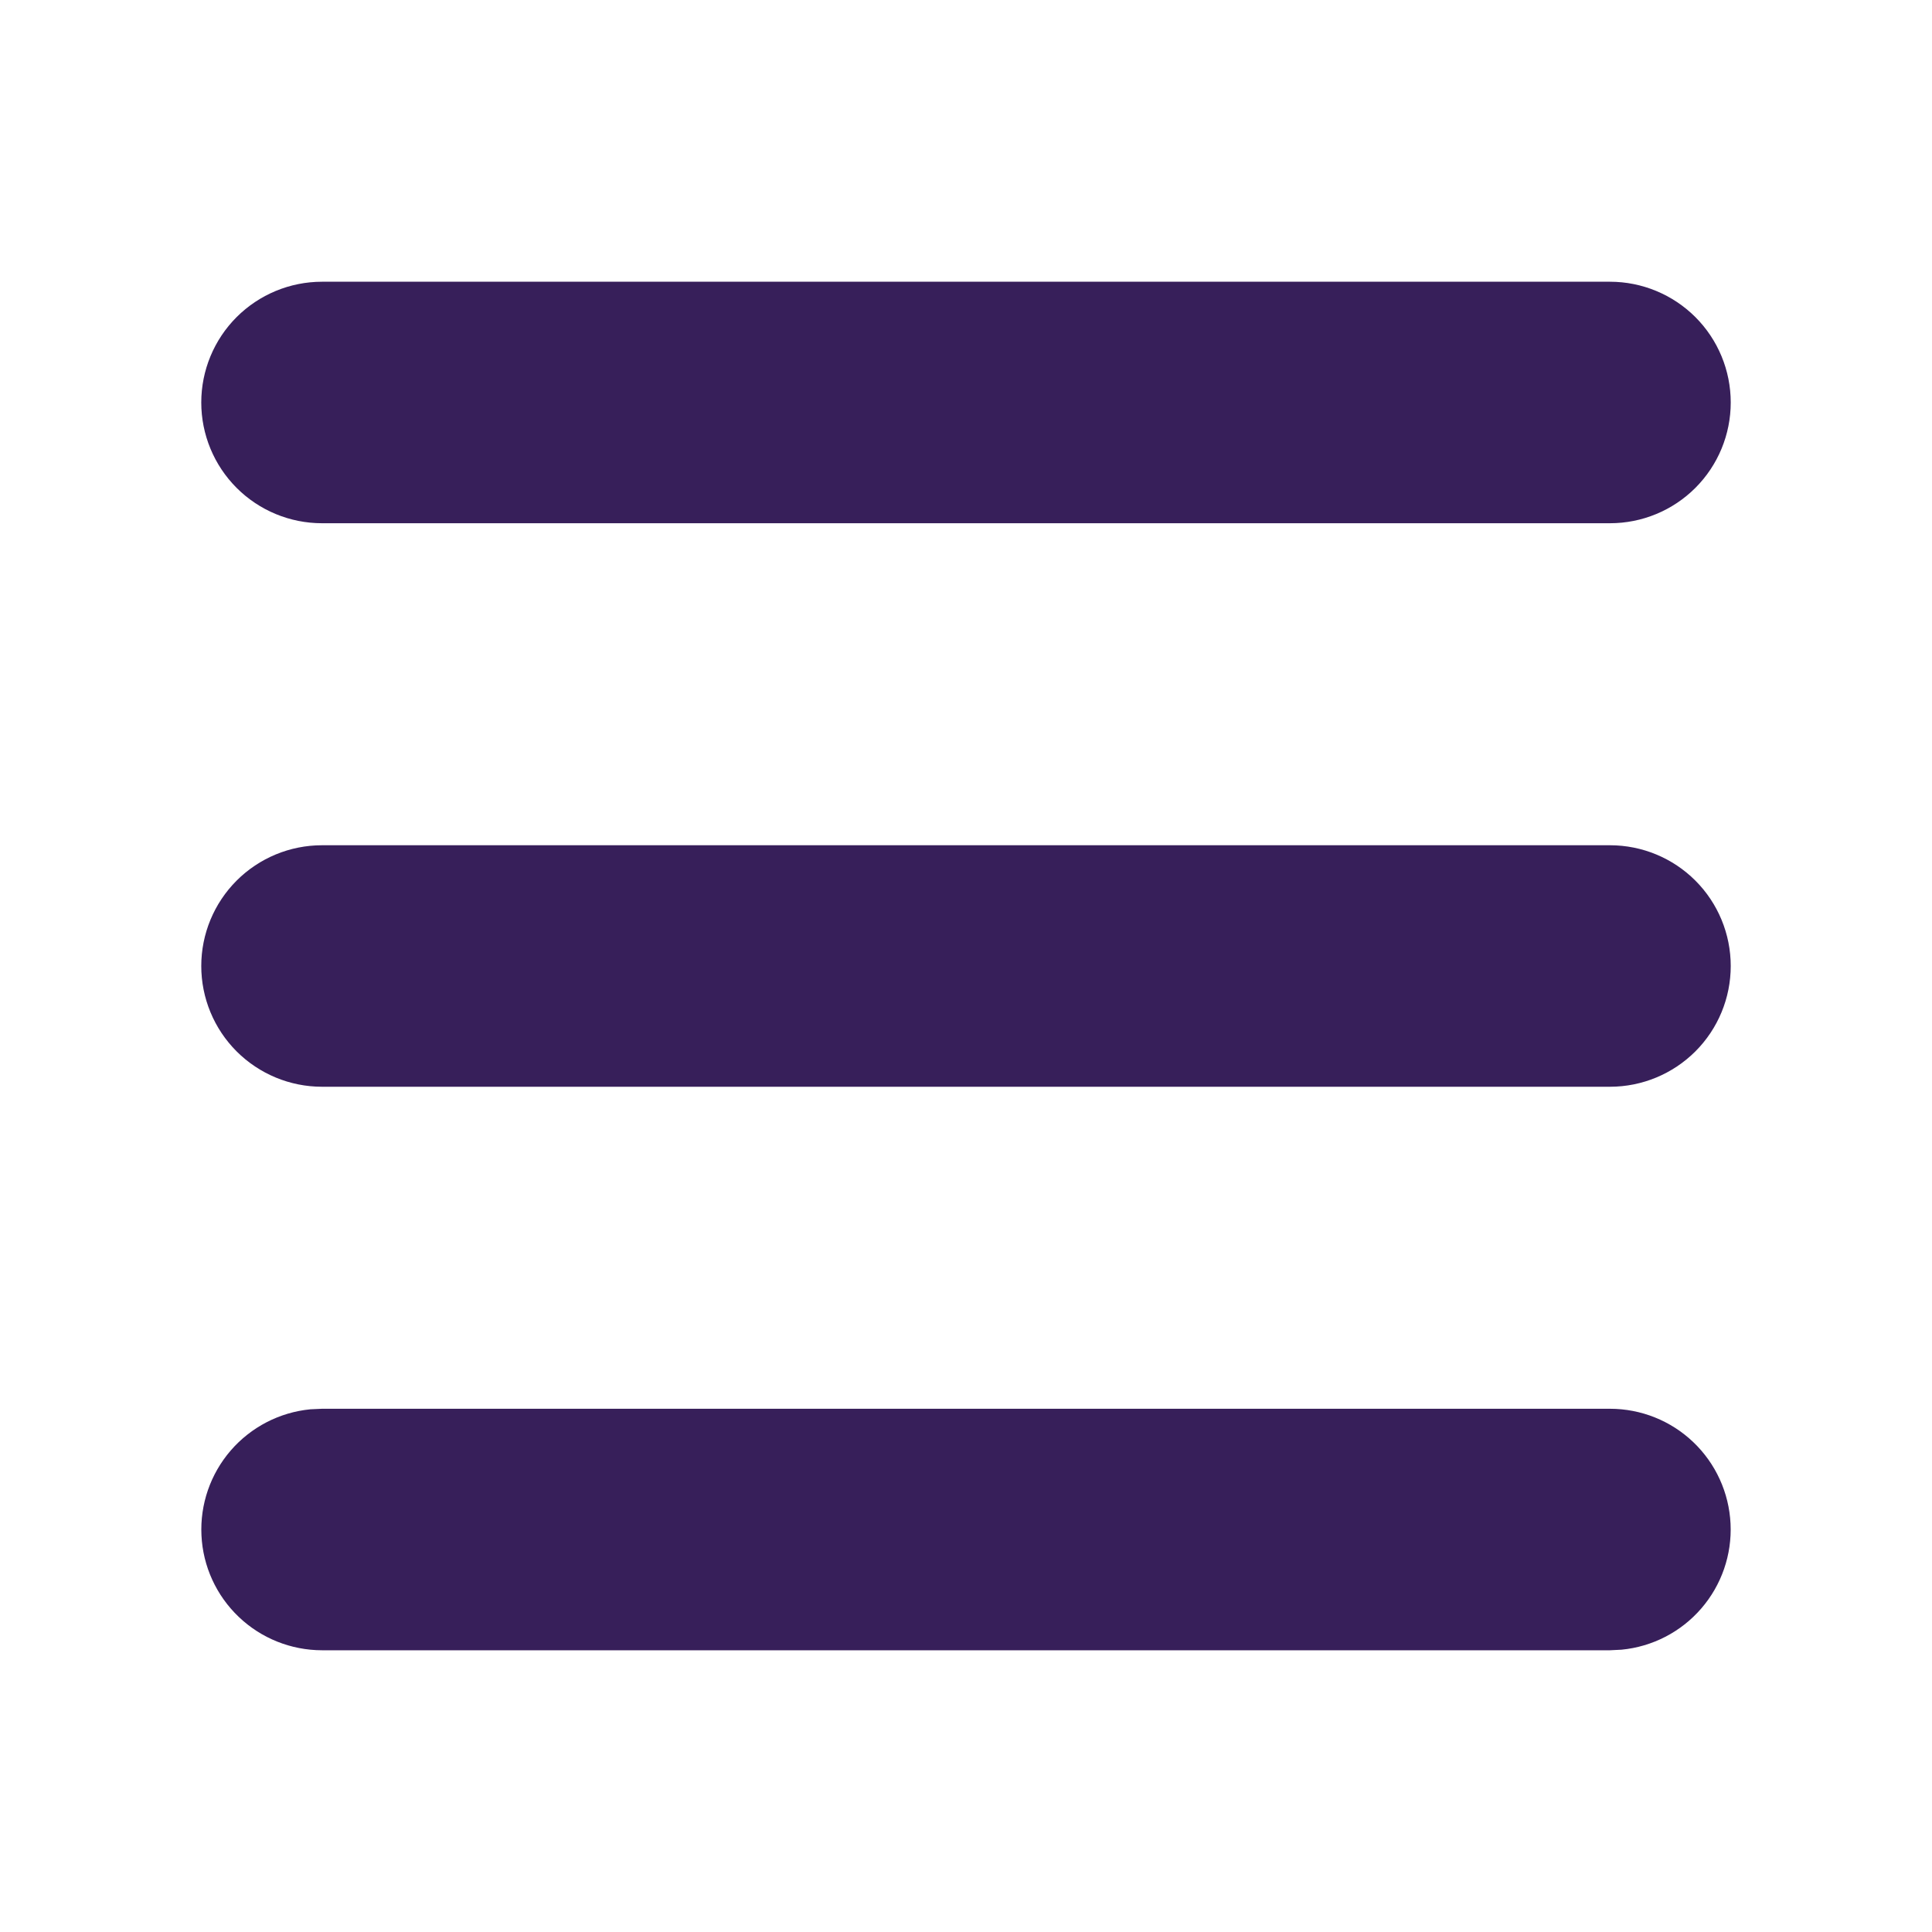 <svg width="40" height="40" viewBox="0 0 40 40" fill="none" xmlns="http://www.w3.org/2000/svg">
<path d="M33.333 29.167C33.975 29.167 34.593 29.414 35.057 29.857C35.522 30.3 35.798 30.905 35.829 31.547C35.86 32.188 35.643 32.816 35.223 33.302C34.803 33.788 34.212 34.093 33.573 34.155L33.333 34.167H6.667C6.024 34.166 5.407 33.919 4.943 33.476C4.478 33.033 4.201 32.428 4.171 31.787C4.14 31.145 4.357 30.517 4.777 30.031C5.197 29.546 5.787 29.24 6.426 29.178L6.667 29.167H33.333ZM33.333 17.5C33.996 17.5 34.632 17.763 35.101 18.232C35.57 18.701 35.833 19.337 35.833 20C35.833 20.663 35.57 21.299 35.101 21.768C34.632 22.236 33.996 22.5 33.333 22.5H6.667C6.003 22.5 5.368 22.236 4.899 21.768C4.43 21.299 4.167 20.663 4.167 20C4.167 19.337 4.43 18.701 4.899 18.232C5.368 17.763 6.003 17.5 6.667 17.5H33.333ZM33.333 5.833C33.996 5.833 34.632 6.097 35.101 6.565C35.57 7.034 35.833 7.67 35.833 8.333C35.833 8.996 35.57 9.632 35.101 10.101C34.632 10.57 33.996 10.833 33.333 10.833H6.667C6.003 10.833 5.368 10.57 4.899 10.101C4.43 9.632 4.167 8.996 4.167 8.333C4.167 7.67 4.43 7.034 4.899 6.565C5.368 6.097 6.003 5.833 6.667 5.833H33.333Z" fill="#371F5A"/>
</svg>
